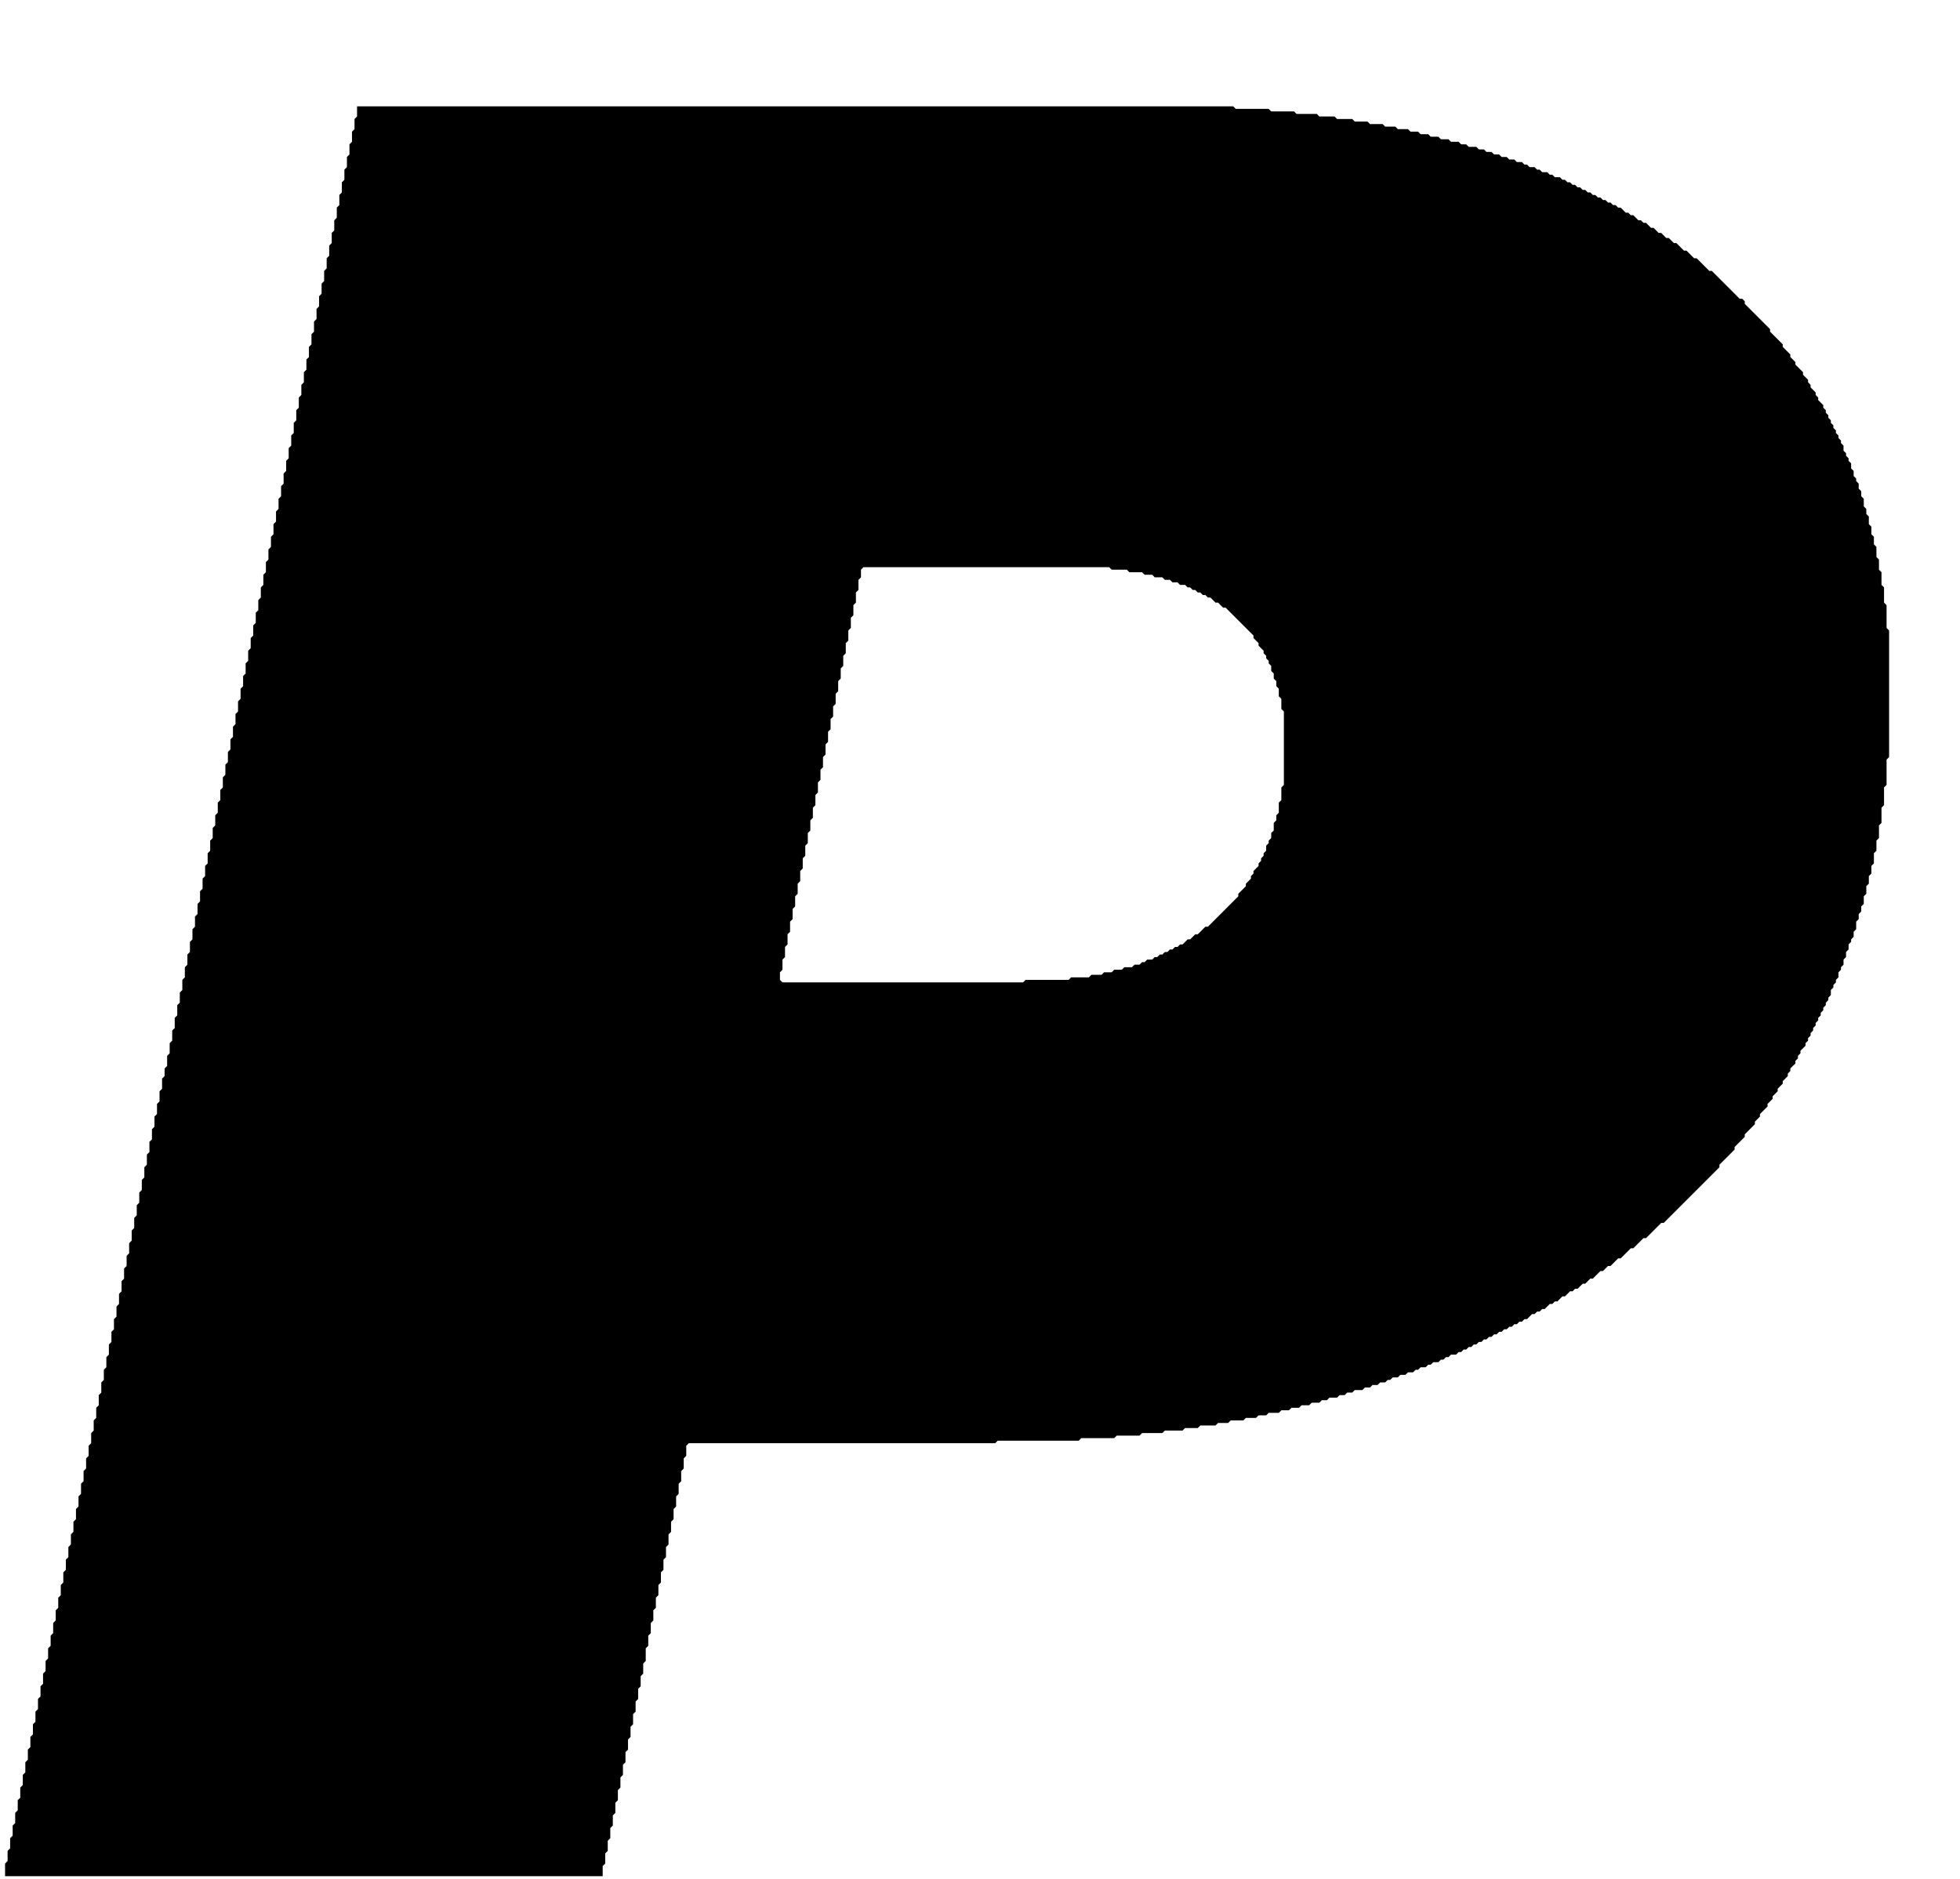 <?xml version="1.0" encoding="utf-8" ?>
<svg baseProfile="full" height="742" version="1.1" width="774" xmlns="http://www.w3.org/2000/svg" xmlns:ev="http://www.w3.org/2001/xml-events" xmlns:xlink="http://www.w3.org/1999/xlink"><defs /><path d="M 141.0 42.0 L 141.0 46.0 L 140.0 47.0 L 140.0 51.0 L 139.0 52.0 L 139.0 56.0 L 138.0 57.0 L 138.0 61.0 L 137.0 62.0 L 137.0 66.0 L 136.0 67.0 L 136.0 71.0 L 135.0 72.0 L 135.0 76.0 L 134.0 77.0 L 134.0 81.0 L 133.0 82.0 L 133.0 86.0 L 132.0 87.0 L 132.0 91.0 L 131.0 92.0 L 131.0 96.0 L 130.0 97.0 L 130.0 101.0 L 129.0 102.0 L 129.0 106.0 L 128.0 107.0 L 128.0 111.0 L 127.0 112.0 L 127.0 116.0 L 126.0 117.0 L 126.0 121.0 L 125.0 122.0 L 125.0 126.0 L 124.0 127.0 L 124.0 131.0 L 123.0 132.0 L 123.0 136.0 L 122.0 137.0 L 122.0 141.0 L 121.0 142.0 L 121.0 146.0 L 120.0 147.0 L 120.0 151.0 L 119.0 152.0 L 119.0 156.0 L 118.0 157.0 L 118.0 161.0 L 117.0 162.0 L 117.0 166.0 L 116.0 167.0 L 116.0 171.0 L 115.0 172.0 L 115.0 176.0 L 114.0 177.0 L 114.0 181.0 L 113.0 182.0 L 113.0 186.0 L 112.0 187.0 L 112.0 191.0 L 111.0 192.0 L 111.0 196.0 L 110.0 197.0 L 110.0 201.0 L 109.0 202.0 L 109.0 206.0 L 108.0 207.0 L 108.0 211.0 L 107.0 212.0 L 107.0 216.0 L 106.0 217.0 L 106.0 221.0 L 105.0 222.0 L 105.0 226.0 L 104.0 227.0 L 104.0 231.0 L 103.0 232.0 L 103.0 236.0 L 102.0 237.0 L 102.0 241.0 L 101.0 242.0 L 101.0 246.0 L 100.0 247.0 L 100.0 251.0 L 99.0 252.0 L 99.0 256.0 L 98.0 257.0 L 98.0 261.0 L 97.0 262.0 L 97.0 266.0 L 96.0 267.0 L 96.0 271.0 L 95.0 272.0 L 95.0 276.0 L 94.0 277.0 L 94.0 281.0 L 93.0 282.0 L 93.0 286.0 L 92.0 287.0 L 92.0 291.0 L 91.0 292.0 L 91.0 296.0 L 90.0 297.0 L 90.0 301.0 L 89.0 302.0 L 89.0 306.0 L 88.0 307.0 L 88.0 311.0 L 87.0 312.0 L 87.0 316.0 L 86.0 317.0 L 86.0 321.0 L 85.0 322.0 L 85.0 326.0 L 84.0 327.0 L 84.0 331.0 L 83.0 332.0 L 83.0 336.0 L 82.0 337.0 L 82.0 341.0 L 81.0 342.0 L 81.0 346.0 L 80.0 347.0 L 80.0 351.0 L 79.0 352.0 L 79.0 356.0 L 78.0 357.0 L 78.0 361.0 L 77.0 362.0 L 77.0 366.0 L 76.0 367.0 L 76.0 371.0 L 75.0 372.0 L 75.0 376.0 L 74.0 377.0 L 74.0 381.0 L 73.0 382.0 L 73.0 386.0 L 72.0 387.0 L 72.0 391.0 L 71.0 392.0 L 71.0 396.0 L 70.0 397.0 L 70.0 401.0 L 69.0 402.0 L 69.0 406.0 L 68.0 407.0 L 68.0 411.0 L 67.0 412.0 L 67.0 416.0 L 66.0 417.0 L 66.0 421.0 L 65.0 422.0 L 65.0 425.0 L 64.0 426.0 L 64.0 430.0 L 63.0 431.0 L 63.0 435.0 L 62.0 436.0 L 62.0 440.0 L 61.0 441.0 L 61.0 445.0 L 60.0 446.0 L 60.0 450.0 L 59.0 451.0 L 59.0 455.0 L 58.0 456.0 L 58.0 460.0 L 57.0 461.0 L 57.0 465.0 L 56.0 466.0 L 56.0 470.0 L 55.0 471.0 L 55.0 475.0 L 54.0 476.0 L 54.0 480.0 L 53.0 481.0 L 53.0 485.0 L 52.0 486.0 L 52.0 490.0 L 51.0 491.0 L 51.0 495.0 L 50.0 496.0 L 50.0 500.0 L 49.0 501.0 L 49.0 505.0 L 48.0 506.0 L 48.0 510.0 L 47.0 511.0 L 47.0 515.0 L 46.0 516.0 L 46.0 520.0 L 45.0 521.0 L 45.0 525.0 L 44.0 526.0 L 44.0 530.0 L 43.0 531.0 L 43.0 535.0 L 42.0 536.0 L 42.0 540.0 L 41.0 541.0 L 41.0 545.0 L 40.0 546.0 L 40.0 550.0 L 39.0 551.0 L 39.0 555.0 L 38.0 556.0 L 38.0 560.0 L 37.0 561.0 L 37.0 565.0 L 36.0 566.0 L 36.0 570.0 L 35.0 571.0 L 35.0 575.0 L 34.0 576.0 L 34.0 580.0 L 33.0 581.0 L 33.0 585.0 L 32.0 586.0 L 32.0 590.0 L 31.0 591.0 L 31.0 595.0 L 30.0 596.0 L 30.0 600.0 L 29.0 601.0 L 29.0 605.0 L 28.0 606.0 L 28.0 610.0 L 27.0 611.0 L 27.0 615.0 L 26.0 616.0 L 26.0 620.0 L 25.0 621.0 L 25.0 625.0 L 24.0 626.0 L 24.0 630.0 L 23.0 631.0 L 23.0 635.0 L 22.0 636.0 L 22.0 640.0 L 21.0 641.0 L 21.0 645.0 L 20.0 646.0 L 20.0 650.0 L 19.0 651.0 L 19.0 655.0 L 18.0 656.0 L 18.0 660.0 L 17.0 661.0 L 17.0 665.0 L 16.0 666.0 L 16.0 670.0 L 15.0 671.0 L 15.0 675.0 L 14.0 676.0 L 14.0 680.0 L 13.0 681.0 L 13.0 685.0 L 12.0 686.0 L 12.0 690.0 L 11.0 691.0 L 11.0 695.0 L 10.0 696.0 L 10.0 700.0 L 9.0 701.0 L 9.0 705.0 L 8.0 706.0 L 8.0 710.0 L 7.0 711.0 L 7.0 715.0 L 6.0 716.0 L 6.0 720.0 L 5.0 721.0 L 5.0 725.0 L 4.0 726.0 L 4.0 730.0 L 3.0 731.0 L 3.0 735.0 L 2.0 736.0 L 2.0 741.0 L 238.0 741.0 L 238.0 737.0 L 239.0 736.0 L 239.0 732.0 L 240.0 731.0 L 240.0 727.0 L 241.0 726.0 L 241.0 722.0 L 242.0 721.0 L 242.0 717.0 L 243.0 716.0 L 243.0 712.0 L 244.0 711.0 L 244.0 707.0 L 245.0 706.0 L 245.0 702.0 L 246.0 701.0 L 246.0 697.0 L 247.0 696.0 L 247.0 692.0 L 248.0 691.0 L 248.0 687.0 L 249.0 686.0 L 249.0 682.0 L 250.0 681.0 L 250.0 677.0 L 251.0 676.0 L 251.0 672.0 L 252.0 671.0 L 252.0 667.0 L 253.0 666.0 L 253.0 662.0 L 254.0 661.0 L 254.0 657.0 L 255.0 656.0 L 255.0 651.0 L 256.0 650.0 L 256.0 646.0 L 257.0 645.0 L 257.0 641.0 L 258.0 640.0 L 258.0 636.0 L 259.0 635.0 L 259.0 631.0 L 260.0 630.0 L 260.0 626.0 L 261.0 625.0 L 261.0 621.0 L 262.0 620.0 L 262.0 616.0 L 263.0 615.0 L 263.0 611.0 L 264.0 610.0 L 264.0 606.0 L 265.0 605.0 L 265.0 601.0 L 266.0 600.0 L 266.0 596.0 L 267.0 595.0 L 267.0 591.0 L 268.0 590.0 L 268.0 586.0 L 269.0 585.0 L 269.0 581.0 L 270.0 580.0 L 270.0 576.0 L 271.0 575.0 L 271.0 571.0 L 272.0 570.0 L 393.0 570.0 L 394.0 569.0 L 426.0 569.0 L 427.0 568.0 L 440.0 568.0 L 441.0 567.0 L 450.0 567.0 L 451.0 566.0 L 459.0 566.0 L 460.0 565.0 L 467.0 565.0 L 468.0 564.0 L 473.0 564.0 L 474.0 563.0 L 480.0 563.0 L 481.0 562.0 L 485.0 562.0 L 486.0 561.0 L 491.0 561.0 L 492.0 560.0 L 496.0 560.0 L 497.0 559.0 L 500.0 559.0 L 501.0 558.0 L 505.0 558.0 L 506.0 557.0 L 509.0 557.0 L 510.0 556.0 L 513.0 556.0 L 514.0 555.0 L 517.0 555.0 L 518.0 554.0 L 521.0 554.0 L 522.0 553.0 L 524.0 553.0 L 525.0 552.0 L 528.0 552.0 L 529.0 551.0 L 531.0 551.0 L 532.0 550.0 L 534.0 550.0 L 535.0 549.0 L 538.0 549.0 L 539.0 548.0 L 541.0 548.0 L 542.0 547.0 L 544.0 547.0 L 545.0 546.0 L 547.0 546.0 L 548.0 545.0 L 549.0 545.0 L 550.0 544.0 L 552.0 544.0 L 553.0 543.0 L 555.0 543.0 L 556.0 542.0 L 558.0 542.0 L 559.0 541.0 L 560.0 541.0 L 561.0 540.0 L 563.0 540.0 L 564.0 539.0 L 565.0 539.0 L 566.0 538.0 L 568.0 538.0 L 569.0 537.0 L 570.0 537.0 L 571.0 536.0 L 572.0 536.0 L 573.0 535.0 L 575.0 535.0 L 576.0 534.0 L 577.0 534.0 L 578.0 533.0 L 579.0 533.0 L 580.0 532.0 L 581.0 532.0 L 582.0 531.0 L 583.0 531.0 L 584.0 530.0 L 585.0 530.0 L 586.0 529.0 L 587.0 529.0 L 588.0 528.0 L 589.0 528.0 L 590.0 527.0 L 591.0 527.0 L 592.0 526.0 L 593.0 526.0 L 594.0 525.0 L 595.0 525.0 L 596.0 524.0 L 597.0 524.0 L 598.0 523.0 L 599.0 523.0 L 600.0 522.0 L 601.0 522.0 L 602.0 521.0 L 603.0 521.0 L 605.0 519.0 L 606.0 519.0 L 607.0 518.0 L 608.0 518.0 L 609.0 517.0 L 610.0 517.0 L 612.0 515.0 L 613.0 515.0 L 614.0 514.0 L 615.0 514.0 L 617.0 512.0 L 618.0 512.0 L 620.0 510.0 L 621.0 510.0 L 622.0 509.0 L 623.0 509.0 L 625.0 507.0 L 626.0 507.0 L 628.0 505.0 L 629.0 505.0 L 632.0 502.0 L 633.0 502.0 L 635.0 500.0 L 636.0 500.0 L 639.0 497.0 L 640.0 497.0 L 644.0 493.0 L 645.0 493.0 L 649.0 489.0 L 650.0 489.0 L 656.0 483.0 L 657.0 483.0 L 679.0 461.0 L 679.0 460.0 L 685.0 454.0 L 685.0 453.0 L 689.0 449.0 L 689.0 448.0 L 693.0 444.0 L 693.0 443.0 L 695.0 441.0 L 695.0 440.0 L 698.0 437.0 L 698.0 436.0 L 700.0 434.0 L 700.0 433.0 L 702.0 431.0 L 702.0 430.0 L 704.0 428.0 L 704.0 427.0 L 706.0 425.0 L 706.0 424.0 L 707.0 423.0 L 707.0 422.0 L 709.0 420.0 L 709.0 419.0 L 710.0 418.0 L 710.0 417.0 L 711.0 416.0 L 711.0 415.0 L 713.0 413.0 L 713.0 412.0 L 714.0 411.0 L 714.0 410.0 L 715.0 409.0 L 715.0 408.0 L 716.0 407.0 L 716.0 406.0 L 717.0 405.0 L 717.0 404.0 L 718.0 403.0 L 718.0 402.0 L 719.0 401.0 L 719.0 400.0 L 720.0 399.0 L 720.0 398.0 L 721.0 397.0 L 721.0 396.0 L 722.0 395.0 L 722.0 394.0 L 723.0 393.0 L 723.0 391.0 L 724.0 390.0 L 724.0 389.0 L 725.0 388.0 L 725.0 387.0 L 726.0 386.0 L 726.0 384.0 L 727.0 383.0 L 727.0 382.0 L 728.0 381.0 L 728.0 379.0 L 729.0 378.0 L 729.0 376.0 L 730.0 375.0 L 730.0 373.0 L 731.0 372.0 L 731.0 371.0 L 732.0 370.0 L 732.0 368.0 L 733.0 367.0 L 733.0 364.0 L 734.0 363.0 L 734.0 361.0 L 735.0 360.0 L 735.0 358.0 L 736.0 357.0 L 736.0 354.0 L 737.0 353.0 L 737.0 350.0 L 738.0 349.0 L 738.0 346.0 L 739.0 345.0 L 739.0 342.0 L 740.0 341.0 L 740.0 337.0 L 741.0 336.0 L 741.0 332.0 L 742.0 331.0 L 742.0 326.0 L 743.0 325.0 L 743.0 319.0 L 744.0 318.0 L 744.0 311.0 L 745.0 310.0 L 745.0 300.0 L 746.0 299.0 L 746.0 249.0 L 745.0 248.0 L 745.0 239.0 L 744.0 238.0 L 744.0 232.0 L 743.0 231.0 L 743.0 226.0 L 742.0 225.0 L 742.0 221.0 L 741.0 220.0 L 741.0 216.0 L 740.0 215.0 L 740.0 212.0 L 739.0 211.0 L 739.0 208.0 L 738.0 207.0 L 738.0 204.0 L 737.0 203.0 L 737.0 201.0 L 736.0 200.0 L 736.0 197.0 L 735.0 196.0 L 735.0 194.0 L 734.0 193.0 L 734.0 191.0 L 733.0 190.0 L 733.0 189.0 L 732.0 188.0 L 732.0 186.0 L 731.0 185.0 L 731.0 183.0 L 730.0 182.0 L 730.0 181.0 L 729.0 180.0 L 729.0 179.0 L 728.0 178.0 L 728.0 176.0 L 727.0 175.0 L 727.0 174.0 L 726.0 173.0 L 726.0 172.0 L 725.0 171.0 L 725.0 170.0 L 724.0 169.0 L 724.0 168.0 L 723.0 167.0 L 723.0 166.0 L 722.0 165.0 L 722.0 164.0 L 721.0 163.0 L 721.0 162.0 L 720.0 161.0 L 720.0 160.0 L 718.0 158.0 L 718.0 157.0 L 717.0 156.0 L 717.0 155.0 L 715.0 153.0 L 715.0 152.0 L 714.0 151.0 L 714.0 150.0 L 712.0 148.0 L 712.0 147.0 L 709.0 144.0 L 709.0 143.0 L 707.0 141.0 L 707.0 140.0 L 704.0 137.0 L 704.0 136.0 L 699.0 131.0 L 699.0 130.0 L 689.0 120.0 L 689.0 119.0 L 688.0 118.0 L 687.0 118.0 L 676.0 107.0 L 675.0 107.0 L 670.0 102.0 L 669.0 102.0 L 666.0 99.0 L 665.0 99.0 L 662.0 96.0 L 661.0 96.0 L 659.0 94.0 L 658.0 94.0 L 656.0 92.0 L 655.0 92.0 L 653.0 90.0 L 652.0 90.0 L 650.0 88.0 L 649.0 88.0 L 648.0 87.0 L 647.0 87.0 L 645.0 85.0 L 644.0 85.0 L 643.0 84.0 L 642.0 84.0 L 640.0 82.0 L 639.0 82.0 L 638.0 81.0 L 637.0 81.0 L 636.0 80.0 L 635.0 80.0 L 634.0 79.0 L 633.0 79.0 L 632.0 78.0 L 631.0 78.0 L 630.0 77.0 L 629.0 77.0 L 628.0 76.0 L 627.0 76.0 L 626.0 75.0 L 625.0 75.0 L 624.0 74.0 L 623.0 74.0 L 622.0 73.0 L 621.0 73.0 L 620.0 72.0 L 619.0 72.0 L 618.0 71.0 L 617.0 71.0 L 616.0 70.0 L 614.0 70.0 L 613.0 69.0 L 612.0 69.0 L 611.0 68.0 L 609.0 68.0 L 608.0 67.0 L 607.0 67.0 L 606.0 66.0 L 604.0 66.0 L 603.0 65.0 L 602.0 65.0 L 601.0 64.0 L 599.0 64.0 L 598.0 63.0 L 596.0 63.0 L 595.0 62.0 L 593.0 62.0 L 592.0 61.0 L 590.0 61.0 L 589.0 60.0 L 587.0 60.0 L 586.0 59.0 L 584.0 59.0 L 583.0 58.0 L 580.0 58.0 L 579.0 57.0 L 577.0 57.0 L 576.0 56.0 L 573.0 56.0 L 572.0 55.0 L 569.0 55.0 L 568.0 54.0 L 565.0 54.0 L 564.0 53.0 L 561.0 53.0 L 560.0 52.0 L 557.0 52.0 L 556.0 51.0 L 552.0 51.0 L 551.0 50.0 L 547.0 50.0 L 546.0 49.0 L 541.0 49.0 L 540.0 48.0 L 535.0 48.0 L 534.0 47.0 L 528.0 47.0 L 527.0 46.0 L 521.0 46.0 L 520.0 45.0 L 512.0 45.0 L 511.0 44.0 L 502.0 44.0 L 501.0 43.0 L 488.0 43.0 L 487.0 42.0 L 141.0 42.0 Z M 340.0 225.0 L 341.0 224.0 L 438.0 224.0 L 439.0 225.0 L 445.0 225.0 L 446.0 226.0 L 451.0 226.0 L 452.0 227.0 L 455.0 227.0 L 456.0 228.0 L 459.0 228.0 L 460.0 229.0 L 462.0 229.0 L 463.0 230.0 L 465.0 230.0 L 466.0 231.0 L 468.0 231.0 L 469.0 232.0 L 470.0 232.0 L 471.0 233.0 L 472.0 233.0 L 473.0 234.0 L 474.0 234.0 L 475.0 235.0 L 476.0 235.0 L 477.0 236.0 L 478.0 236.0 L 480.0 238.0 L 481.0 238.0 L 483.0 240.0 L 484.0 240.0 L 495.0 251.0 L 495.0 252.0 L 497.0 254.0 L 497.0 255.0 L 499.0 257.0 L 499.0 258.0 L 500.0 259.0 L 500.0 260.0 L 501.0 261.0 L 501.0 262.0 L 502.0 263.0 L 502.0 265.0 L 503.0 266.0 L 503.0 268.0 L 504.0 269.0 L 504.0 271.0 L 505.0 272.0 L 505.0 275.0 L 506.0 276.0 L 506.0 280.0 L 507.0 281.0 L 507.0 310.0 L 506.0 311.0 L 506.0 316.0 L 505.0 317.0 L 505.0 321.0 L 504.0 322.0 L 504.0 324.0 L 503.0 325.0 L 503.0 328.0 L 502.0 329.0 L 502.0 331.0 L 501.0 332.0 L 501.0 333.0 L 500.0 334.0 L 500.0 336.0 L 499.0 337.0 L 499.0 338.0 L 498.0 339.0 L 498.0 340.0 L 497.0 341.0 L 497.0 342.0 L 495.0 344.0 L 495.0 345.0 L 494.0 346.0 L 494.0 347.0 L 492.0 349.0 L 492.0 350.0 L 489.0 353.0 L 489.0 354.0 L 477.0 366.0 L 476.0 366.0 L 473.0 369.0 L 472.0 369.0 L 470.0 371.0 L 469.0 371.0 L 467.0 373.0 L 466.0 373.0 L 465.0 374.0 L 464.0 374.0 L 463.0 375.0 L 462.0 375.0 L 461.0 376.0 L 460.0 376.0 L 459.0 377.0 L 458.0 377.0 L 457.0 378.0 L 456.0 378.0 L 455.0 379.0 L 453.0 379.0 L 452.0 380.0 L 451.0 380.0 L 450.0 381.0 L 448.0 381.0 L 447.0 382.0 L 444.0 382.0 L 443.0 383.0 L 440.0 383.0 L 439.0 384.0 L 436.0 384.0 L 435.0 385.0 L 431.0 385.0 L 430.0 386.0 L 423.0 386.0 L 422.0 387.0 L 405.0 387.0 L 404.0 388.0 L 309.0 388.0 L 308.0 387.0 L 308.0 384.0 L 309.0 383.0 L 309.0 379.0 L 310.0 378.0 L 310.0 374.0 L 311.0 373.0 L 311.0 369.0 L 312.0 368.0 L 312.0 364.0 L 313.0 363.0 L 313.0 359.0 L 314.0 358.0 L 314.0 354.0 L 315.0 353.0 L 315.0 349.0 L 316.0 348.0 L 316.0 344.0 L 317.0 343.0 L 317.0 339.0 L 318.0 338.0 L 318.0 334.0 L 319.0 333.0 L 319.0 329.0 L 320.0 328.0 L 320.0 324.0 L 321.0 323.0 L 321.0 319.0 L 322.0 318.0 L 322.0 314.0 L 323.0 313.0 L 323.0 309.0 L 324.0 308.0 L 324.0 304.0 L 325.0 303.0 L 325.0 299.0 L 326.0 298.0 L 326.0 294.0 L 327.0 293.0 L 327.0 289.0 L 328.0 288.0 L 328.0 284.0 L 329.0 283.0 L 329.0 279.0 L 330.0 278.0 L 330.0 274.0 L 331.0 273.0 L 331.0 269.0 L 332.0 268.0 L 332.0 264.0 L 333.0 263.0 L 333.0 259.0 L 334.0 258.0 L 334.0 254.0 L 335.0 253.0 L 335.0 249.0 L 336.0 248.0 L 336.0 244.0 L 337.0 243.0 L 337.0 239.0 L 338.0 238.0 L 338.0 234.0 L 339.0 233.0 L 339.0 229.0 L 340.0 228.0 L 340.0 225.0 Z" fill="black" fill-rule="evenodd" /></svg>